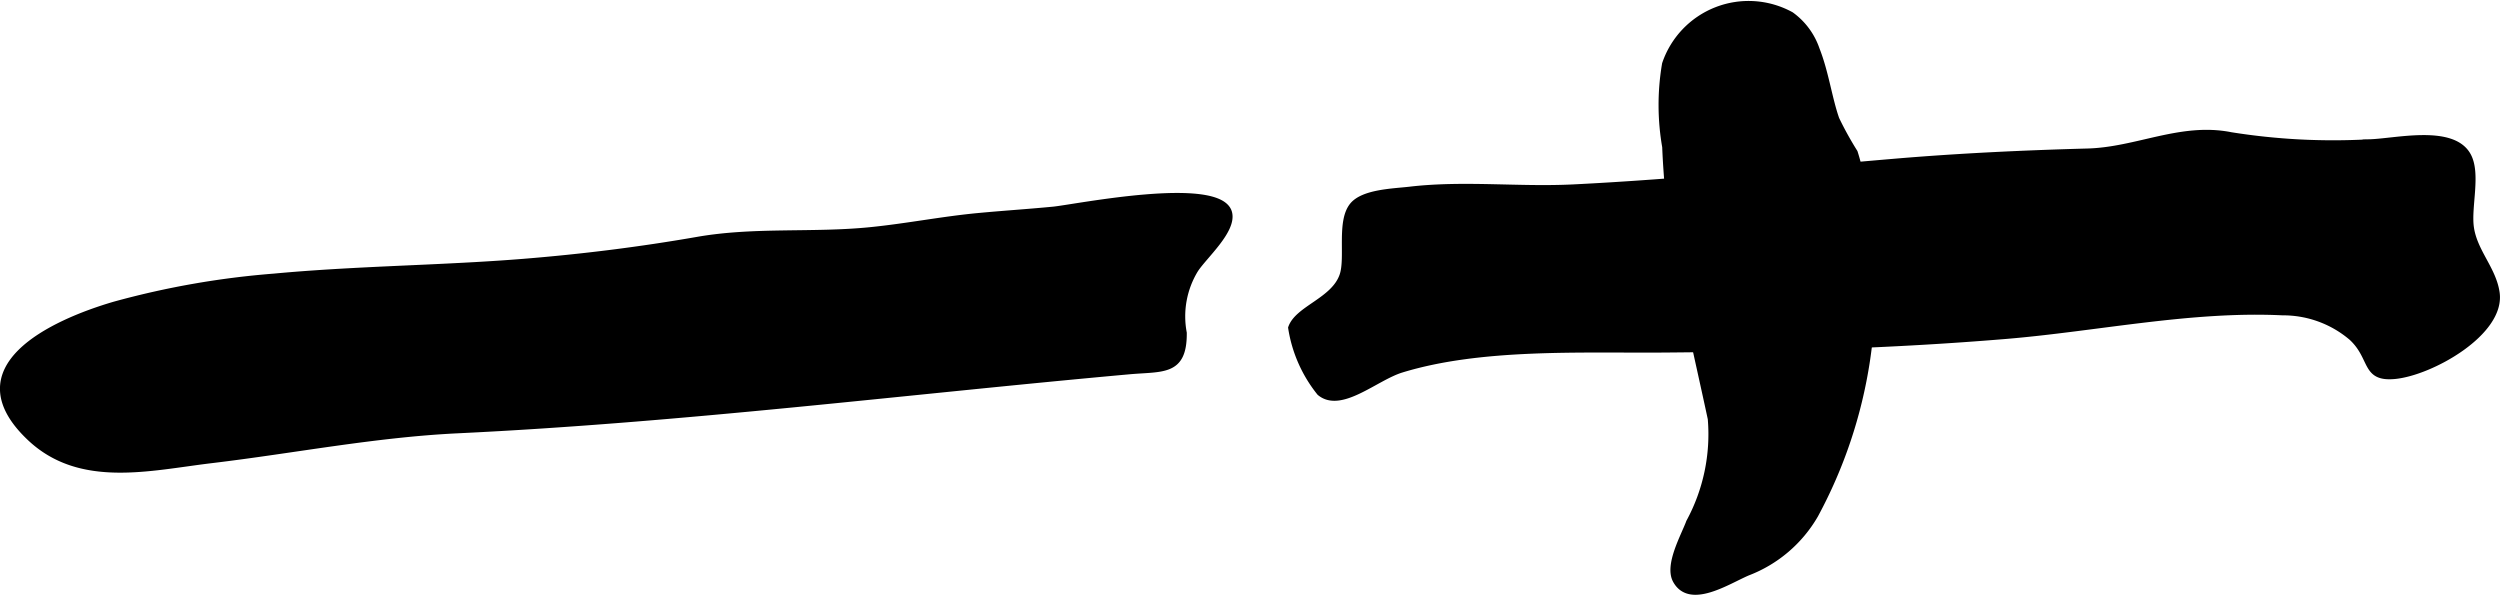 <?xml version="1.0" encoding="UTF-8"?>
<svg xmlns="http://www.w3.org/2000/svg"
     version="1.1"
     width="25.697mm"
     height="6.114mm"
     viewBox="0 0 72.842 17.331">
   <defs>
      <style type="text/css">
      .a {
        fill: #000000;
        stroke: #000000;
        stroke-width: 0.15px;
      }
    </style>
   </defs>
   <path class="a"
         d="M52.944,1.438c.262.661.366,1.447.574,2.031a9.917,9.917,0,0,0,.533.964,5.665,5.665,0,0,1,.26,1.36,13.817,13.817,0,0,1-1.409,9.219,3.885,3.885,0,0,1-1.973,1.683c-.577.244-1.688.988-2.112.225-.251-.452.232-1.294.388-1.715a5.359,5.359,0,0,0,.629-3c-.39-1.825-.814-3.562-1.096-5.424a24.483,24.483,0,0,1-.232-2.5,7.11,7.11,0,0,1-.004-2.421,2.583,2.583,0,0,1,3.692-1.437A2.075,2.075,0,0,1,52.944,1.438Z"/>
   <path class="a"
         d="M45.841,5.448c-1.589.079-3.188-.119-4.772.067-.469.055-1.351.072-1.67.464-.384.472-.121,1.517-.291,2.033-.244.737-1.306.965-1.501,1.538a4,4,0,0,0,.837,1.899c.62.522,1.637-.434,2.391-.666,2.325-.714,5.259-.566,7.688-.586,3.282-.026,6.658-.123,9.921-.396,2.657-.222,5.404-.818,8.062-.688a3.068,3.068,0,0,1,2.004.73c.632.582.353,1.211,1.266,1.125,1.064-.102,3.147-1.269,2.981-2.437-.1-.7-.657-1.204-.752-1.917-.08-.6.206-1.55-.082-2.083-.456-.844-2.158-.409-2.905-.397a18.883,18.883,0,0,1-4.013-.207c-1.46-.291-2.742.436-4.178.475-1.867.051-3.732.138-5.594.295C52.096,4.963,48.964,5.294,45.841,5.448Z"/>
   <path class="a"
         d="M7.971,8.048c1.501-.14,3.013-.199,4.449-.265.931-.043,1.897-.091,2.836-.167,1.72-.139,3.39-.348,5.069-.641,1.657-.289,3.351-.114,5.018-.28,1.07-.106,2.095-.313,3.167-.414.725-.068,1.453-.115,2.179-.185.637-.062,4.883-.929,5.136.106.128.521-.727,1.263-.986,1.662a2.597,2.597,0,0,0-.335,1.835c.01,1.185-.633,1.044-1.612,1.133-6.534.589-13.013,1.405-19.553,1.718-2.41.115-4.783.584-7.175.87-1.807.216-3.837.739-5.308-.66-2.16-2.052.649-3.362,2.476-3.897A24.73,24.73,0,0,1,7.971,8.048Z"/>
</svg>
